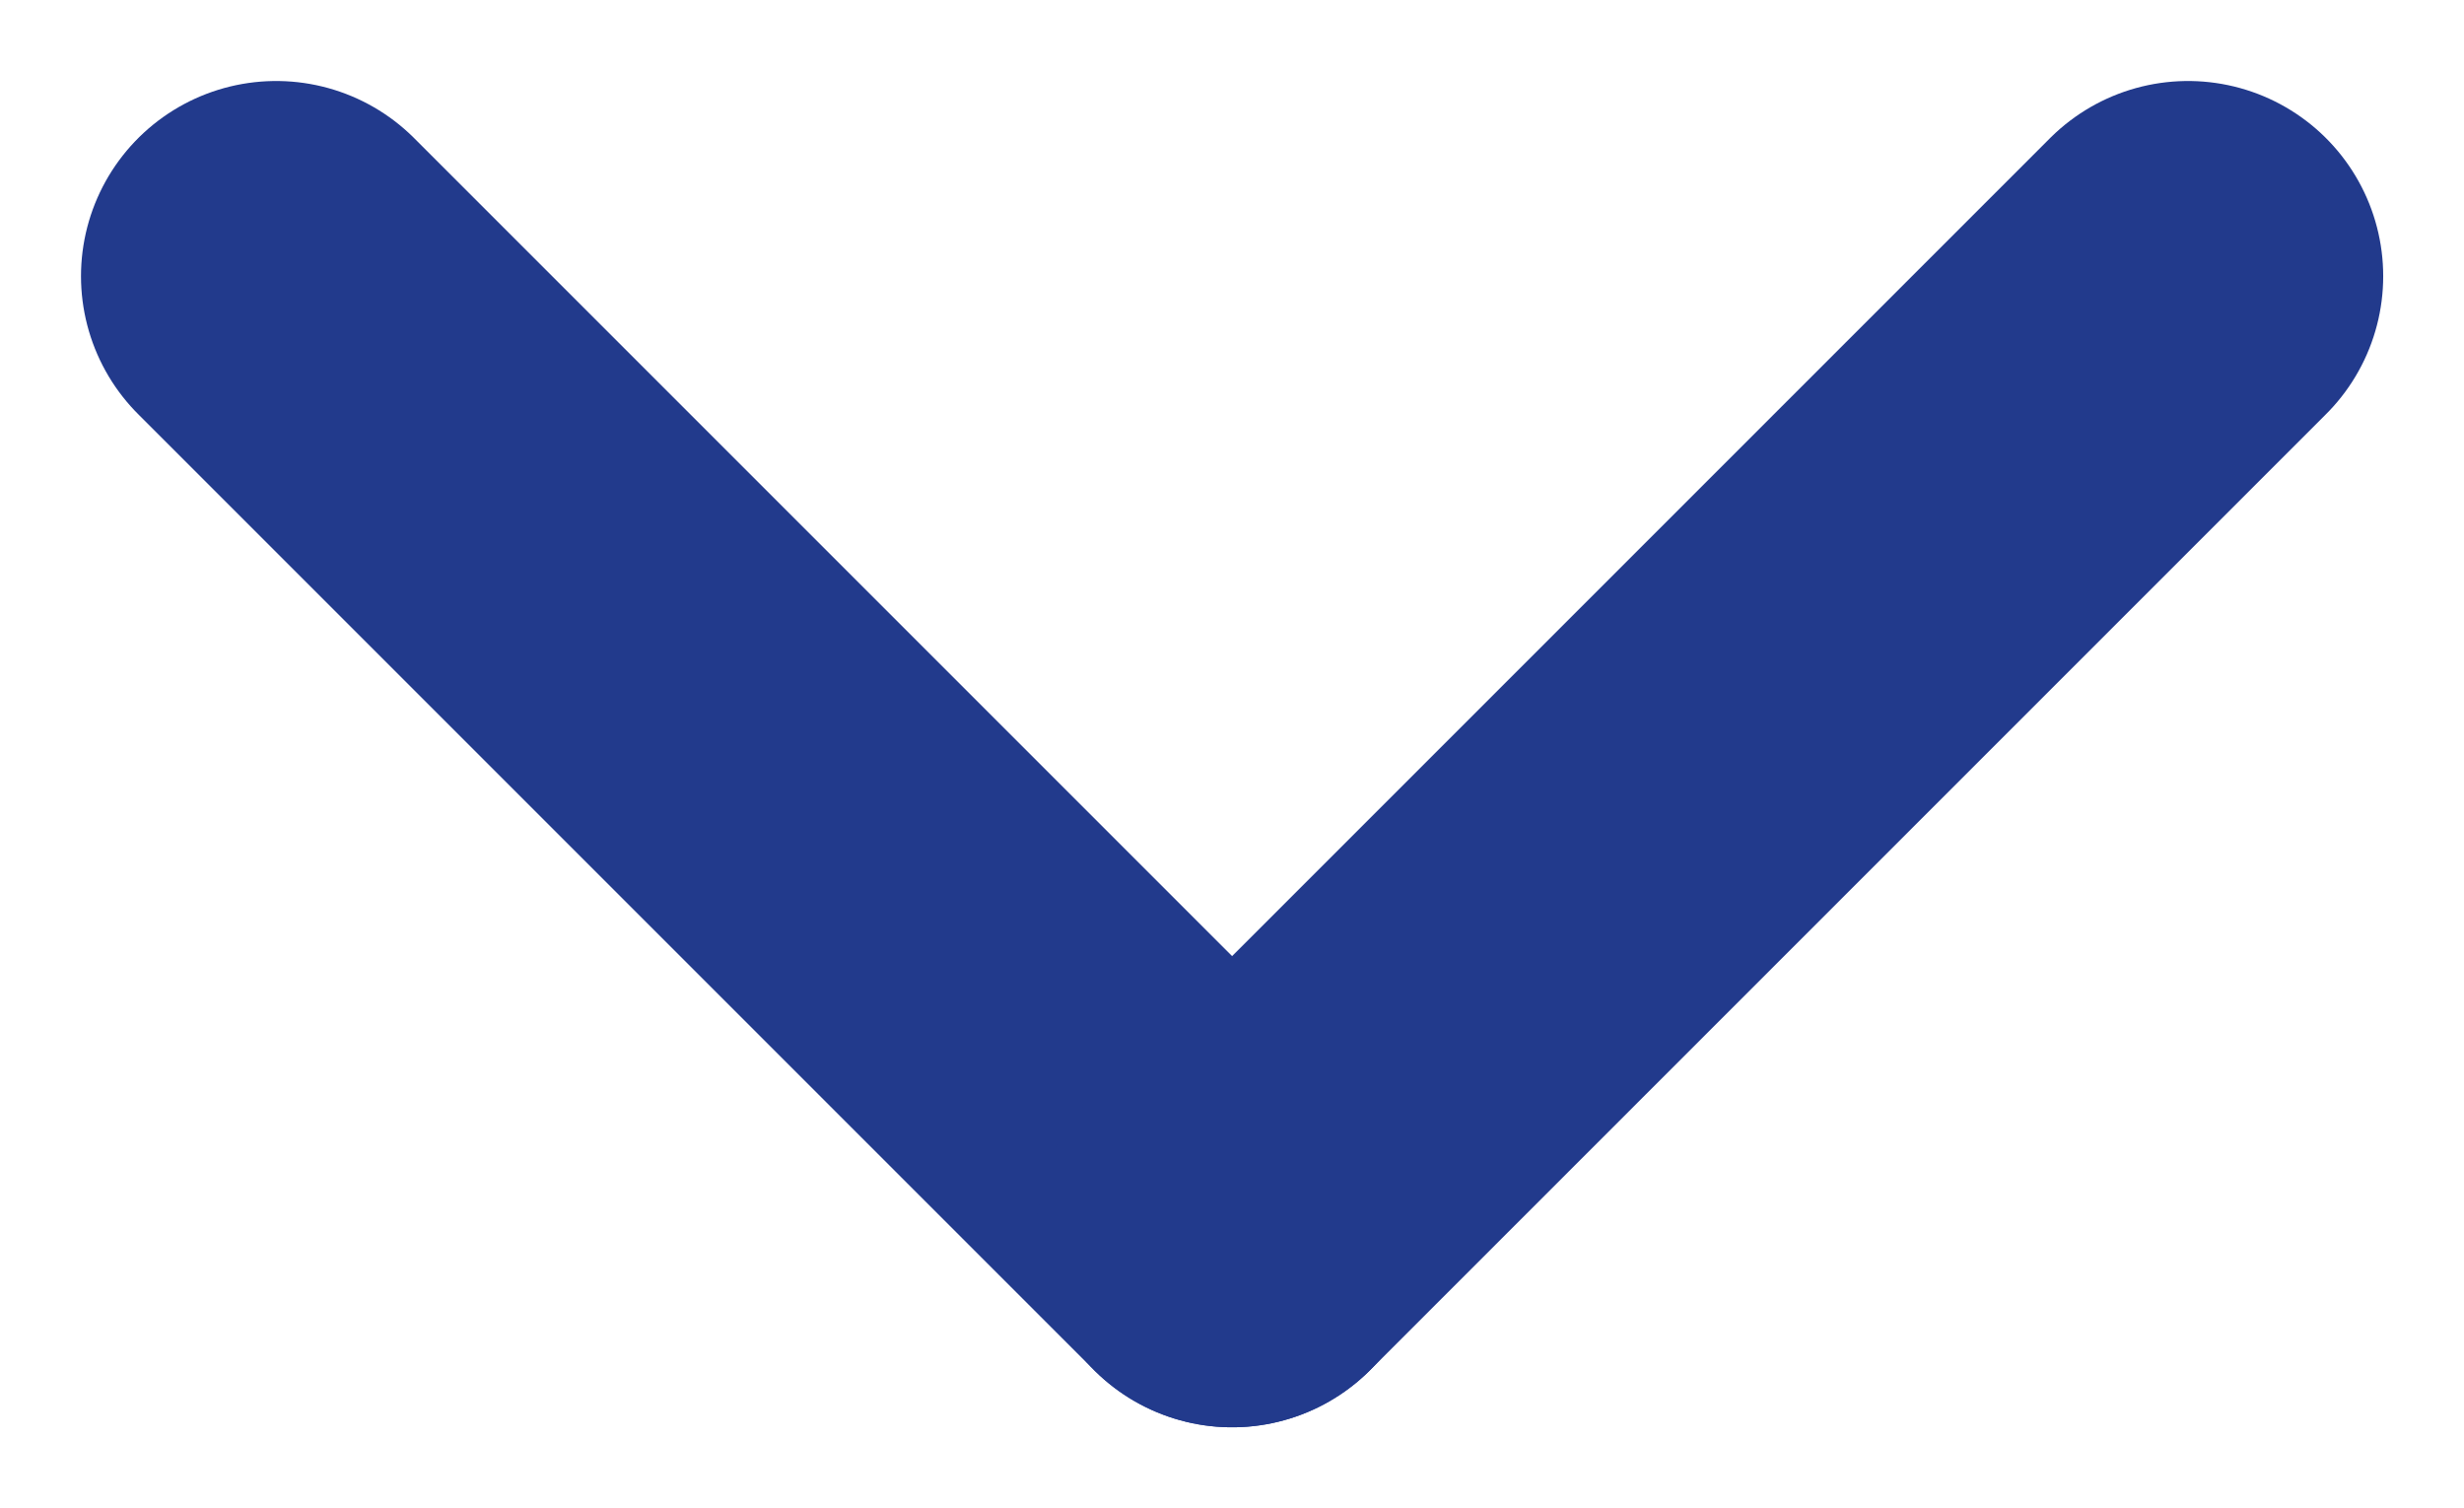 <svg xmlns="http://www.w3.org/2000/svg" width="12.625" height="7.727" viewBox="0 0 12.625 7.727"><g transform="translate(-16.187 -681.636)"><line x2="4.898" y2="4.898" transform="translate(17.602 683.051)" fill="none" stroke="#223a8c" stroke-linecap="round" stroke-width="2"/><line x1="4.898" y2="4.898" transform="translate(22.5 683.051)" fill="none" stroke="#223a8c" stroke-linecap="round" stroke-width="2"/></g></svg>